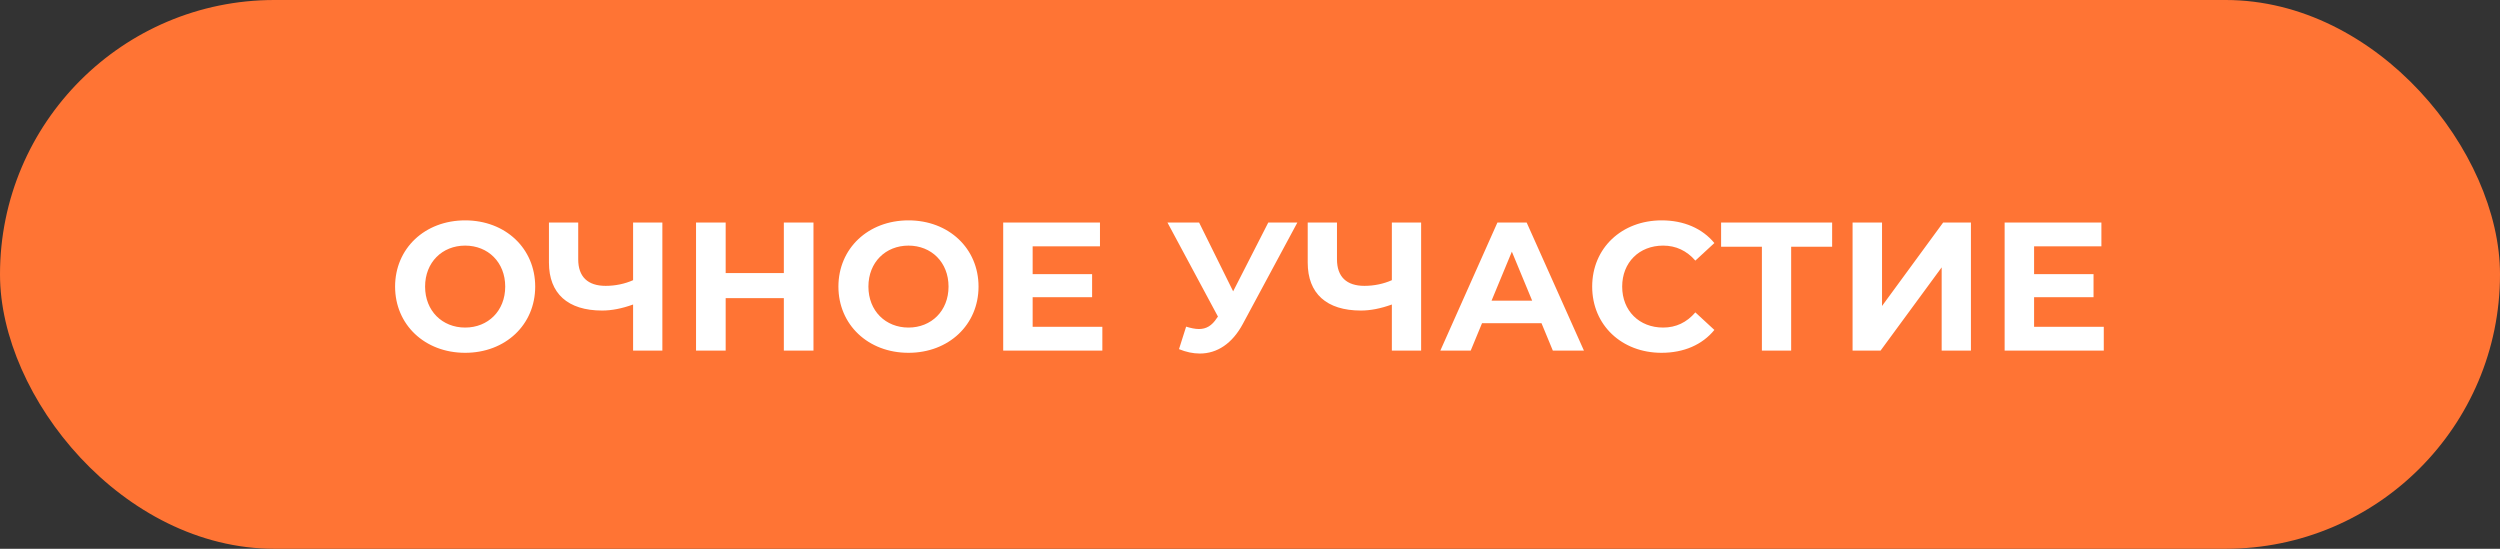 <?xml version="1.0" encoding="UTF-8"?> <svg xmlns="http://www.w3.org/2000/svg" width="164" height="36" viewBox="0 0 164 36" fill="none"><rect x="0" y="0" width="164" height="36" fill="#333333" stroke="none"/> <rect width="164" height="36" rx="18" fill="#FF7434"></rect> <path d="M30.514 23.144C33.154 23.144 35.109 21.308 35.109 18.8C35.109 16.292 33.154 14.456 30.514 14.456C27.861 14.456 25.918 16.304 25.918 18.8C25.918 21.296 27.861 23.144 30.514 23.144ZM30.514 21.488C29.014 21.488 27.886 20.396 27.886 18.8C27.886 17.204 29.014 16.112 30.514 16.112C32.014 16.112 33.142 17.204 33.142 18.8C33.142 20.396 32.014 21.488 30.514 21.488ZM41.531 14.6V18.38C40.991 18.62 40.367 18.752 39.731 18.752C38.567 18.752 37.931 18.164 37.931 17.012V14.6H36.011V17.228C36.011 19.256 37.247 20.372 39.503 20.372C40.127 20.372 40.799 20.24 41.531 19.976V23H43.451V14.6H41.531ZM51.42 14.6V17.912H47.604V14.6H45.66V23H47.604V19.556H51.42V23H53.364V14.6H51.42ZM59.596 23.144C62.236 23.144 64.192 21.308 64.192 18.8C64.192 16.292 62.236 14.456 59.596 14.456C56.944 14.456 55 16.304 55 18.8C55 21.296 56.944 23.144 59.596 23.144ZM59.596 21.488C58.096 21.488 56.968 20.396 56.968 18.8C56.968 17.204 58.096 16.112 59.596 16.112C61.096 16.112 62.224 17.204 62.224 18.8C62.224 20.396 61.096 21.488 59.596 21.488ZM67.742 21.44V19.496H71.642V17.984H67.742V16.16H72.158V14.6H65.81V23H72.314V21.44H67.742ZM83.198 14.6L80.894 19.112L78.662 14.6H76.586L79.898 20.768L79.826 20.864C79.502 21.368 79.13 21.584 78.65 21.584C78.398 21.584 78.122 21.524 77.81 21.428L77.342 22.904C77.81 23.096 78.266 23.192 78.71 23.192C79.838 23.192 80.834 22.544 81.53 21.248L85.106 14.6H83.198ZM91.306 14.6V18.38C90.766 18.62 90.142 18.752 89.506 18.752C88.342 18.752 87.706 18.164 87.706 17.012V14.6H85.786V17.228C85.786 19.256 87.022 20.372 89.278 20.372C89.902 20.372 90.574 20.24 91.306 19.976V23H93.226V14.6H91.306ZM101.866 23H103.906L100.15 14.6H98.23L94.486 23H96.478L97.222 21.2H101.122L101.866 23ZM97.846 19.724L99.178 16.508L100.51 19.724H97.846ZM108.995 23.144C110.459 23.144 111.671 22.616 112.463 21.644L111.215 20.492C110.651 21.152 109.943 21.488 109.103 21.488C107.531 21.488 106.415 20.384 106.415 18.8C106.415 17.216 107.531 16.112 109.103 16.112C109.943 16.112 110.651 16.448 111.215 17.096L112.463 15.944C111.671 14.984 110.459 14.456 109.007 14.456C106.391 14.456 104.447 16.268 104.447 18.8C104.447 21.332 106.391 23.144 108.995 23.144ZM120.188 14.6H112.904V16.184H115.58V23H117.5V16.184H120.188V14.6ZM121.529 23H123.365L127.373 17.54V23H129.293V14.6H127.469L123.461 20.072V14.6H121.529V23ZM133.436 21.44V19.496H137.336V17.984H133.436V16.16H137.852V14.6H131.504V23H138.008V21.44H133.436Z" fill="white"></path> </svg> 